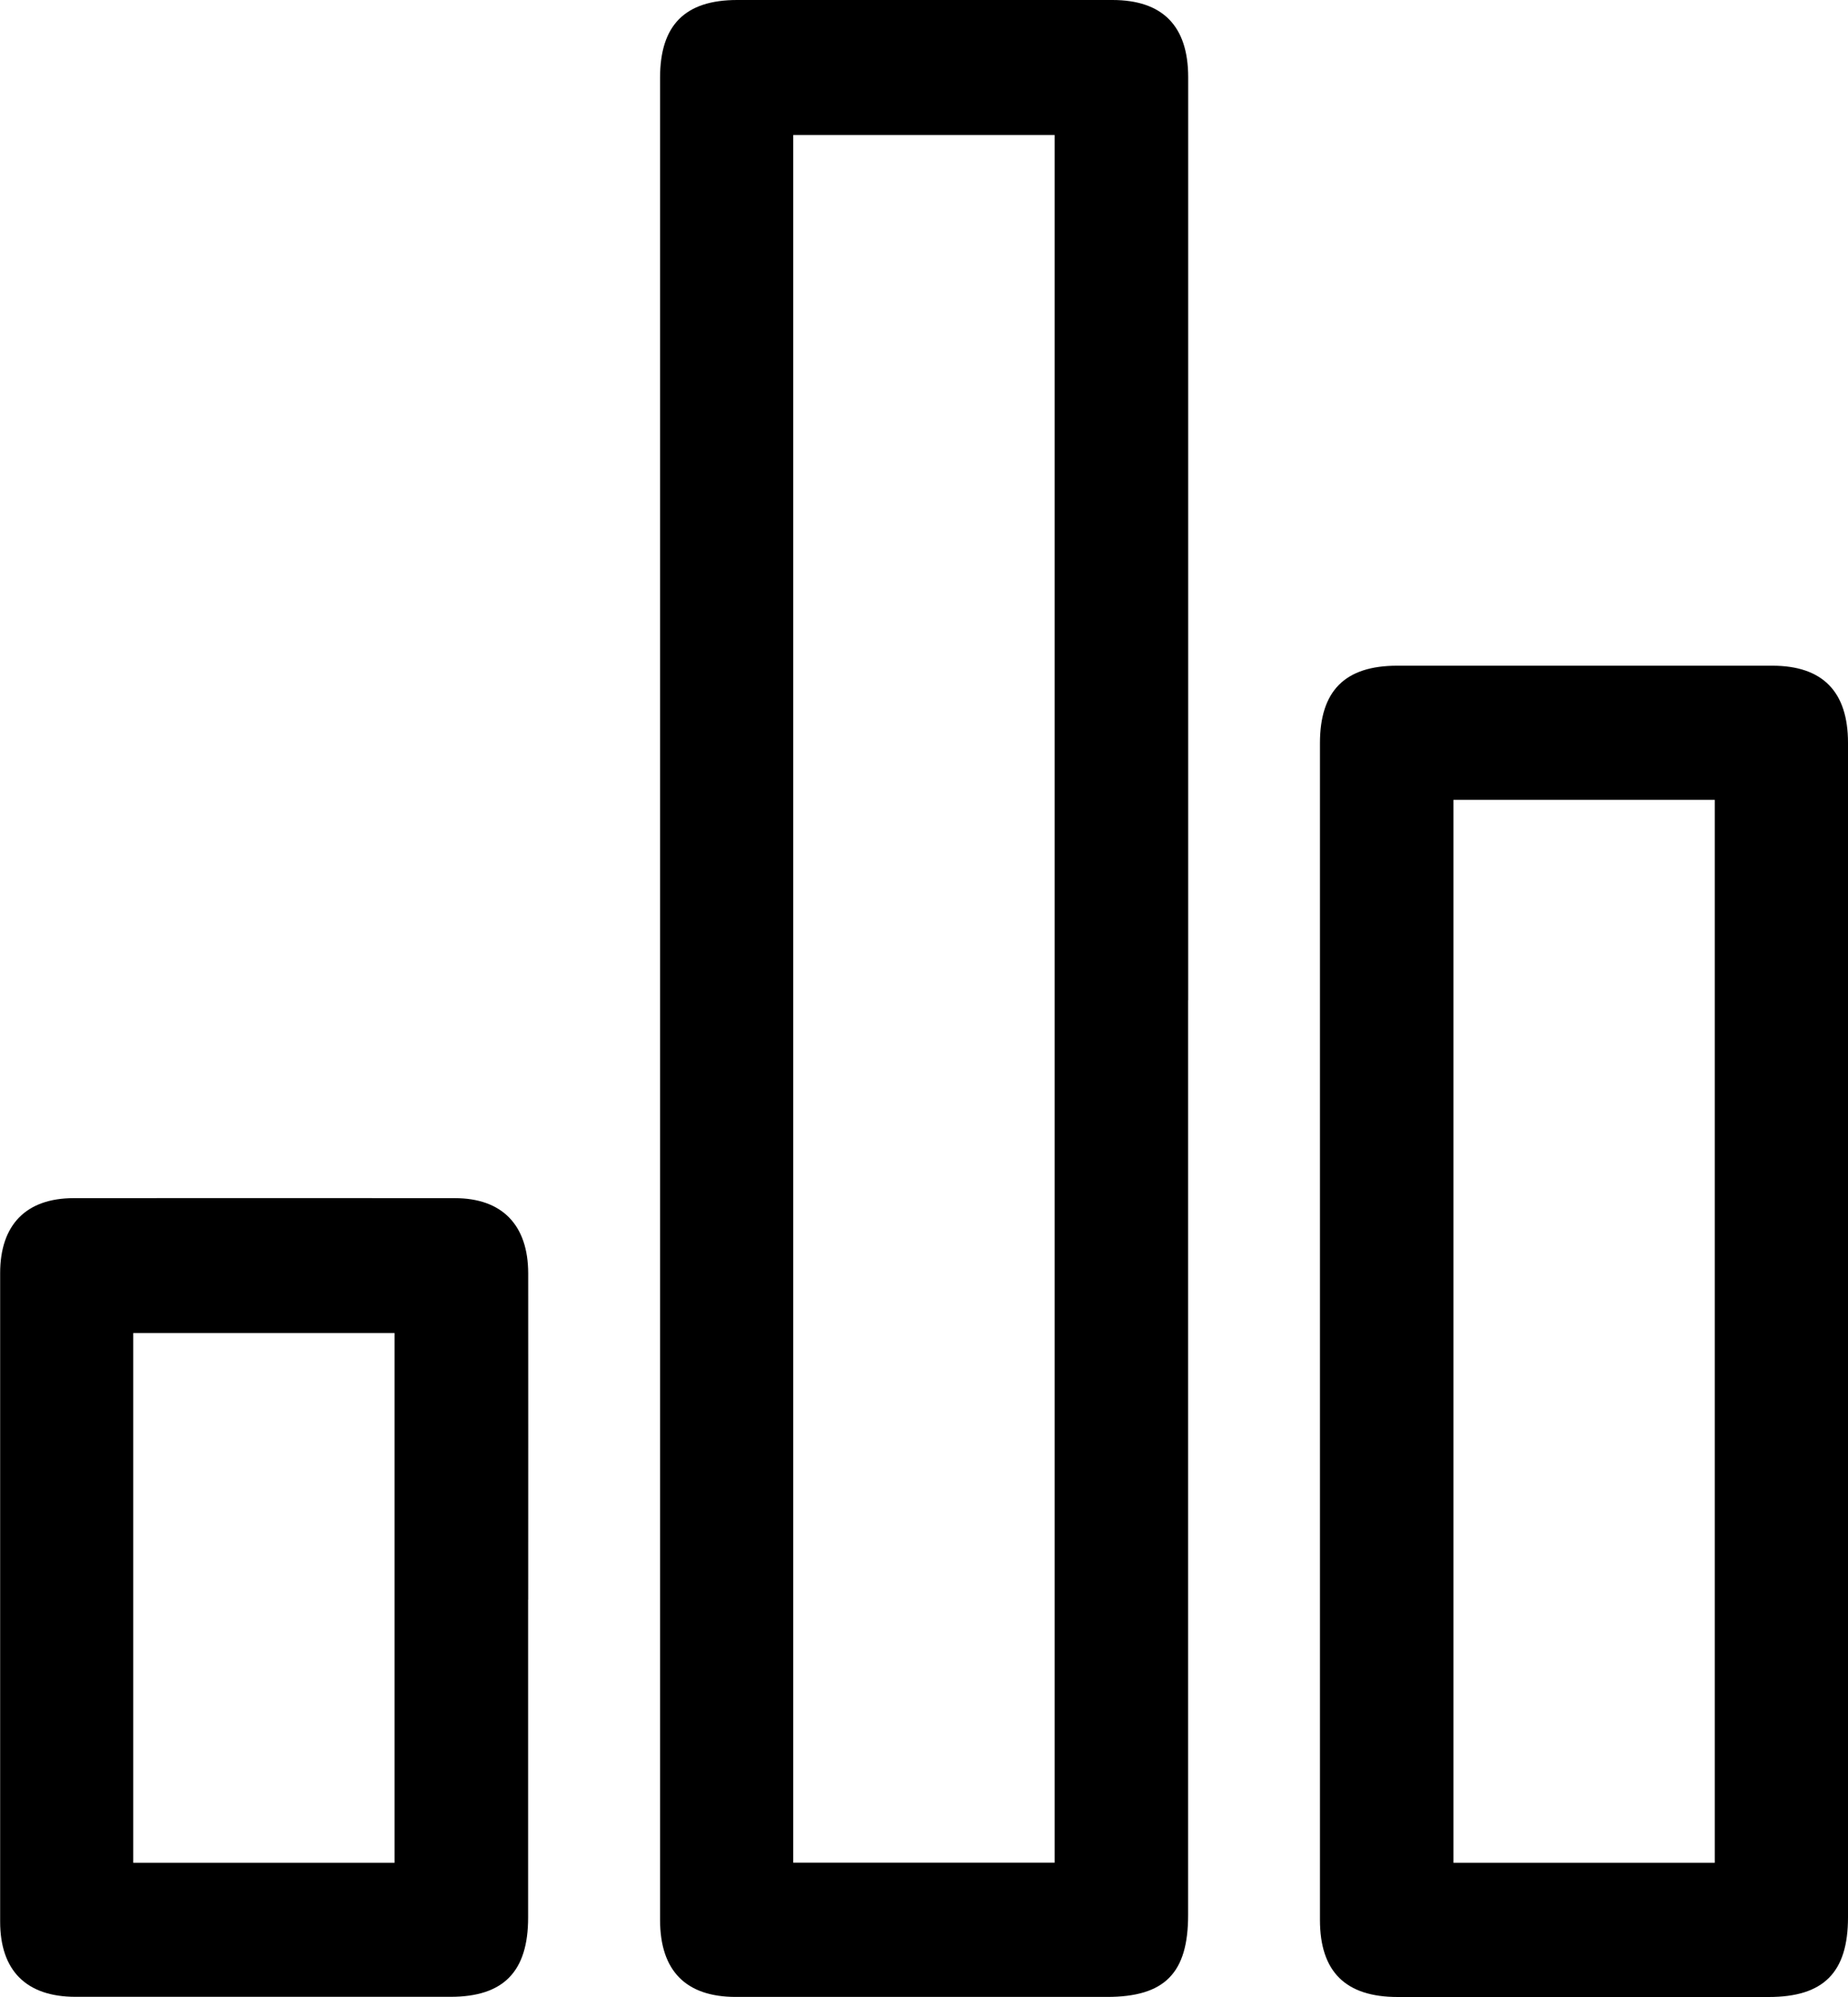 <svg width="50" height="54" viewBox="0 0 50 54" fill="none" xmlns="http://www.w3.org/2000/svg">
<g clip-path="url(#clip0_203_500)">
<path d="M32.146 27.045C32.146 35.292 32.146 43.536 32.146 51.783C32.146 53.358 31.511 53.998 29.949 53.998C26.603 53.998 23.254 53.998 19.908 53.998C18.556 53.998 17.859 53.29 17.859 51.913C17.859 35.31 17.859 18.704 17.859 2.1C17.859 0.68 18.534 0 19.944 0C23.328 0 26.712 0 30.096 0C31.455 0 32.146 0.701 32.148 2.082C32.148 10.403 32.148 18.724 32.148 27.045H32.146ZM28.534 50.368V3.65H21.462V50.368H28.534Z" fill="black"/>
<path d="M50 35.992C50 41.276 50 46.56 50 51.846C50 53.337 49.341 54 47.854 54C44.508 54 41.162 54 37.816 54C36.404 54 35.713 53.315 35.713 51.913C35.713 41.308 35.713 30.702 35.713 20.096C35.713 18.679 36.39 18.001 37.803 18.001C41.187 18.001 44.569 18.001 47.953 18.001C49.312 18.001 50 18.701 50 20.085C50 25.389 50 30.691 50 35.995V35.992ZM39.325 21.628V50.37H46.395V21.628H39.325Z" fill="black"/>
<path d="M14.289 43.255C14.289 46.121 14.289 48.987 14.289 51.853C14.289 53.315 13.623 53.995 12.19 53.995C8.809 53.995 5.425 53.995 2.043 53.995C0.713 53.995 0.004 53.288 0.004 51.961C0.004 46.116 0.004 40.271 0.004 34.426C0.004 33.117 0.709 32.399 1.992 32.399C5.429 32.396 8.869 32.396 12.307 32.399C13.585 32.399 14.289 33.124 14.291 34.431C14.294 37.371 14.291 40.314 14.291 43.255H14.289ZM10.675 50.37V36.047H3.605V50.37H10.675Z" fill="black"/>
</g>
<defs>
<clipPath id="clip0_203_500">
<rect width="50" height="54" fill="white"/>
</clipPath>
</defs>
</svg>
